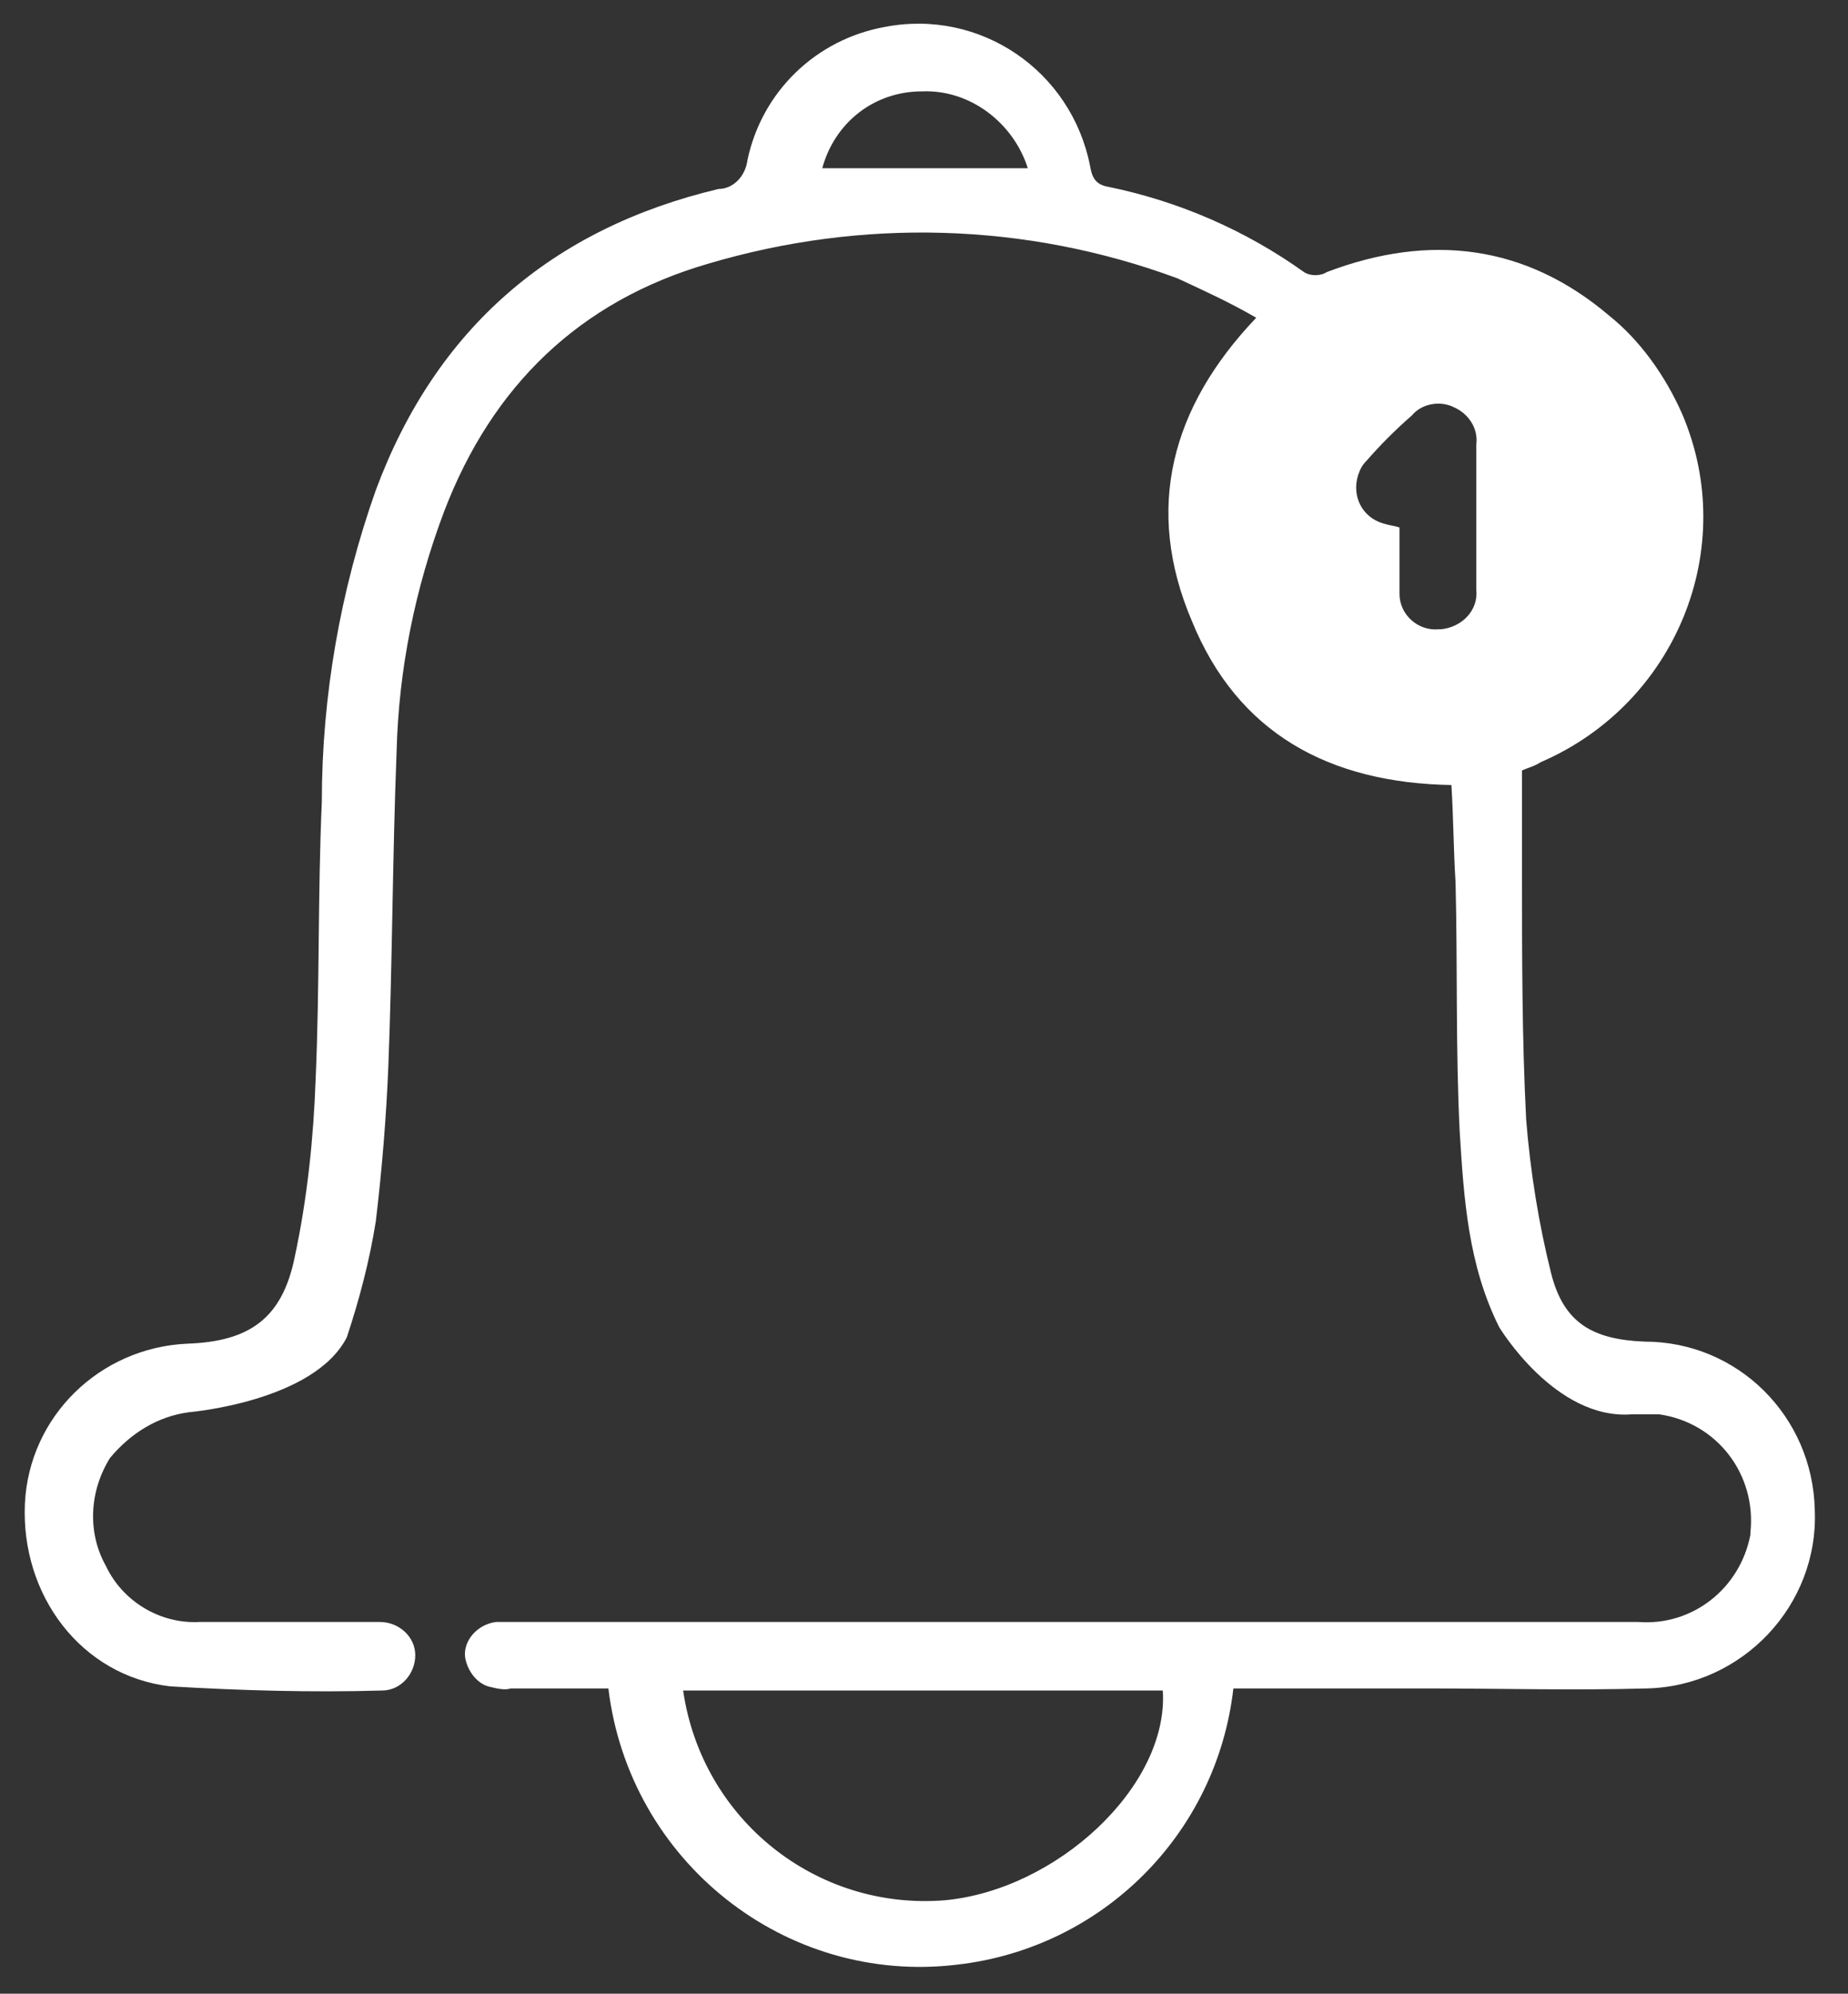 <?xml version="1.0" encoding="utf-8"?>
<!-- Generator: Adobe Illustrator 25.4.1, SVG Export Plug-In . SVG Version: 6.00 Build 0)  -->
<svg version="1.1" id="Layer_1" xmlns="http://www.w3.org/2000/svg" xmlns:xlink="http://www.w3.org/1999/xlink" x="0px" y="0px"
	 viewBox="0 0 89 96" style="enable-background:new 0 0 89 96;" xml:space="preserve">
<rect x="0" y="0" width="89" height="96" fill="#333333" stroke="none"/>
<style type="text/css">
	.st0{fill:#FFFFFF;}
</style>
<g id="Group_8259">
	<path id="Path_19290" class="st0" d="M16.7,64.4c0.6-1.8,1.1-3.7,1.4-5.6c0.3-2.5,0.5-5,0.6-7.4c0.2-5.1,0.2-10.1,0.4-15.2
		c0.1-4,0.9-7.9,2.3-11.6c2.3-6,6.5-10.1,12.7-11.9c7.4-2.2,15.3-2,22.6,0.7c1.3,0.6,2.6,1.2,3.8,1.9c-4.1,4.3-5.4,9.2-3.1,14.6
		c2.2,5.4,6.6,7.8,12.5,7.9c0.1,1.6,0.1,3.1,0.2,4.7c0.1,4,0,8,0.2,12c0.2,3.2,0.4,6.4,1.9,9.4c0,0,2.7,4.5,6.4,4.2
		c0.4,0,0.8,0,1.3,0c2.8,0.4,4.7,2.9,4.4,5.7c0,0,0,0.1,0,0.1c-0.5,2.6-2.8,4.4-5.4,4.2c-18,0-35.9,0-53.9,0c-0.4,0-0.7,0-1.1,0
		c-0.9,0.1-1.6,0.9-1.5,1.7c0.1,0.6,0.5,1.2,1.1,1.4c0.4,0.1,0.8,0.2,1.1,0.1c1.6,0,3.1,0,4.7,0c1,8.3,8.5,14.3,16.8,13.3
		c7-0.8,12.5-6.3,13.3-13.3h1c2.8,0,5.5,0,8.3,0c3.5,0,7.1,0.1,10.6,0c4.6-0.1,8.3-4,8.1-8.6c-0.1-4.5-3.7-8.1-8.2-8.1
		c-2.5-0.1-3.9-0.9-4.5-3.3c-0.6-2.4-1-4.9-1.2-7.4c-0.2-3.9-0.2-7.9-0.2-11.9c0-1.6,0-3.2,0-4.9c0.2-0.1,0.6-0.2,0.9-0.4
		c6.5-2.8,9.6-10.3,6.8-16.8c-0.8-1.8-2-3.5-3.5-4.7c-4-3.4-8.6-4-13.6-2.1c-0.3,0.2-0.8,0.2-1.1,0c-2.8-2-6-3.4-9.4-4.1
		c-0.6-0.1-0.8-0.4-0.9-1c-0.9-4.6-5.3-7.6-9.9-6.7c-3.3,0.6-5.9,3.1-6.6,6.4c-0.1,0.8-0.7,1.4-1.4,1.4c-8,1.9-13.6,6.7-16.5,14.5
		c-1.7,4.8-2.6,9.9-2.6,15c-0.2,4.5-0.1,8.9-0.3,13.4c-0.1,2.8-0.4,5.7-1,8.5c-0.6,3-2.2,4.1-5.2,4.2c-4.2,0.2-7.6,3.5-7.8,7.7
		c-0.2,4.4,2.7,8.3,7,8.8c3.4,0.2,6.8,0.3,10.2,0.2c0.9,0,1.6-0.8,1.6-1.7c0-0.9-0.8-1.6-1.7-1.6c0,0-0.1,0-0.1,0
		c-2.9,0-5.7,0-8.6,0c-1.9,0.1-3.7-1-4.5-2.7c-0.9-1.6-0.8-3.6,0.2-5.2C6.3,69,7.6,68.2,9.1,68C9.1,68,15.1,67.5,16.7,64.4z
		 M39.6,8.1c0.6-2.2,2.5-3.7,4.8-3.7c2.3-0.1,4.4,1.5,5.1,3.7H39.6z M71.1,28.4c0.1,1-0.7,1.8-1.7,1.9c0,0-0.1,0-0.1,0
		c-1,0.1-1.9-0.7-1.9-1.7c0,0,0-0.1,0-0.1c0-1,0-2.1,0-3.1c-0.3-0.1-0.5-0.1-0.8-0.2c-1-0.3-1.5-1.3-1.2-2.3
		c0.1-0.3,0.2-0.5,0.4-0.7c0.7-0.8,1.4-1.5,2.2-2.2c0.5-0.6,1.4-0.7,2-0.4c0.7,0.3,1.2,1,1.1,1.8C71.1,23.7,71.1,26,71.1,28.4
		L71.1,28.4z M45.5,91.5c-6.2,0.5-11.7-3.9-12.6-10.1H56C56.3,86,50.9,91,45.5,91.5L45.5,91.5z"/>
</g>
</svg>
